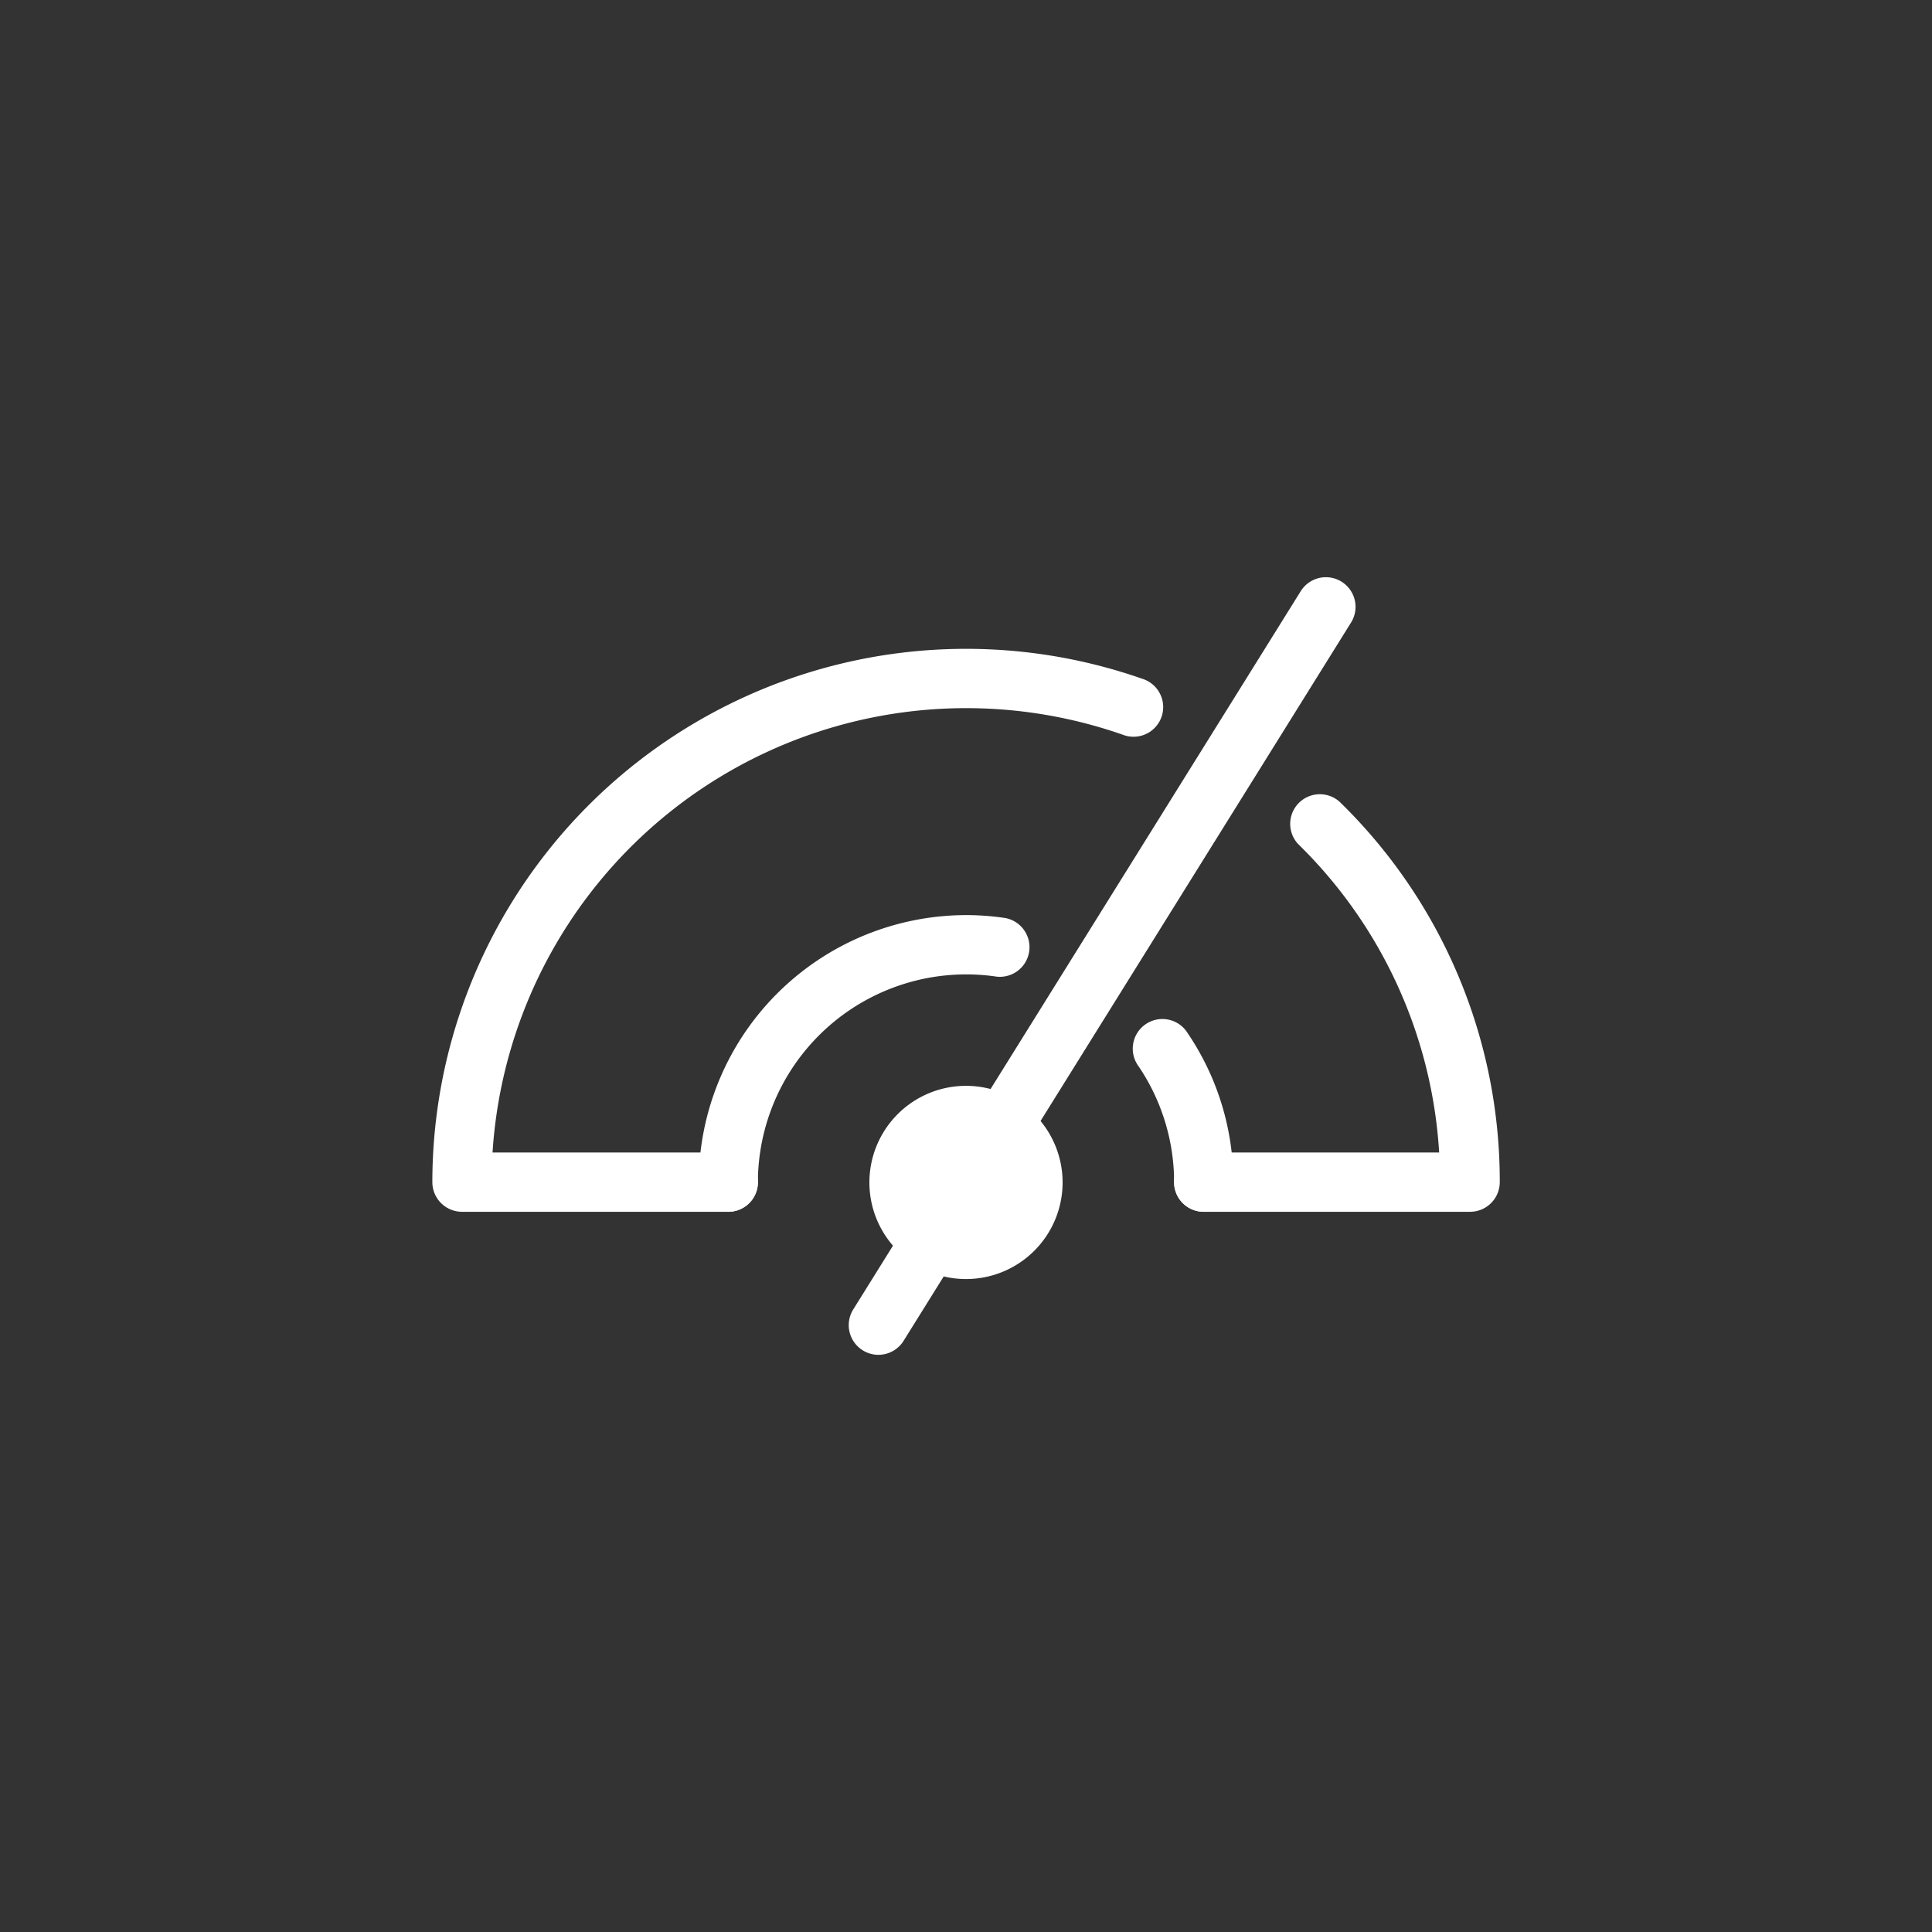<svg id="katman_1" data-name="katman 1" xmlns="http://www.w3.org/2000/svg" viewBox="0 0 320 320"><rect x="0" y="0" width="320" height="320" fill="#333333" stroke="none"/><defs><style>.cls-1{fill:#fff;}</style></defs><path class="cls-1" d="M120.63,200.71H76.52a4.92,4.92,0,0,1-4.91-4.92,88.4,88.4,0,0,1,117.6-83.36,4.91,4.91,0,1,1-3.25,9.26,78.61,78.61,0,0,0-104.38,69.2h39.05a4.91,4.91,0,0,1,0,9.82Z"/><path class="cls-1" d="M243.48,200.71H199.37a4.91,4.91,0,0,1,0-9.82h39A78,78,0,0,0,215,139.79a4.91,4.91,0,0,1,6.87-7,87.73,87.73,0,0,1,26.54,63,4.92,4.92,0,0,1-4.91,4.92Z"/><path class="cls-1" d="M120.63,200.71h0a4.91,4.91,0,0,1-4.9-4.92A44.35,44.35,0,0,1,160,151.57a43.76,43.76,0,0,1,6.48.48,4.91,4.91,0,0,1-1.43,9.71,34,34,0,0,0-5.05-.37,34.52,34.52,0,0,0-34.47,34.42A4.9,4.9,0,0,1,120.63,200.71Z"/><path class="cls-1" d="M199.37,200.71a4.9,4.9,0,0,1-4.9-4.9,34.33,34.33,0,0,0-5.88-19.19,4.91,4.91,0,1,1,8.13-5.49,44,44,0,0,1,7.56,24.66,4.91,4.91,0,0,1-4.9,4.92Z"/><path class="cls-1" d="M160,211.85a16,16,0,1,1,16-16A16,16,0,0,1,160,211.85Z"/><path class="cls-1" d="M145.48,224.4a4.85,4.85,0,0,1-2.59-.75,4.91,4.91,0,0,1-1.57-6.76l74.14-119a4.91,4.91,0,0,1,8.33,5.2l-74.13,119A4.92,4.92,0,0,1,145.48,224.4Z"/></svg>